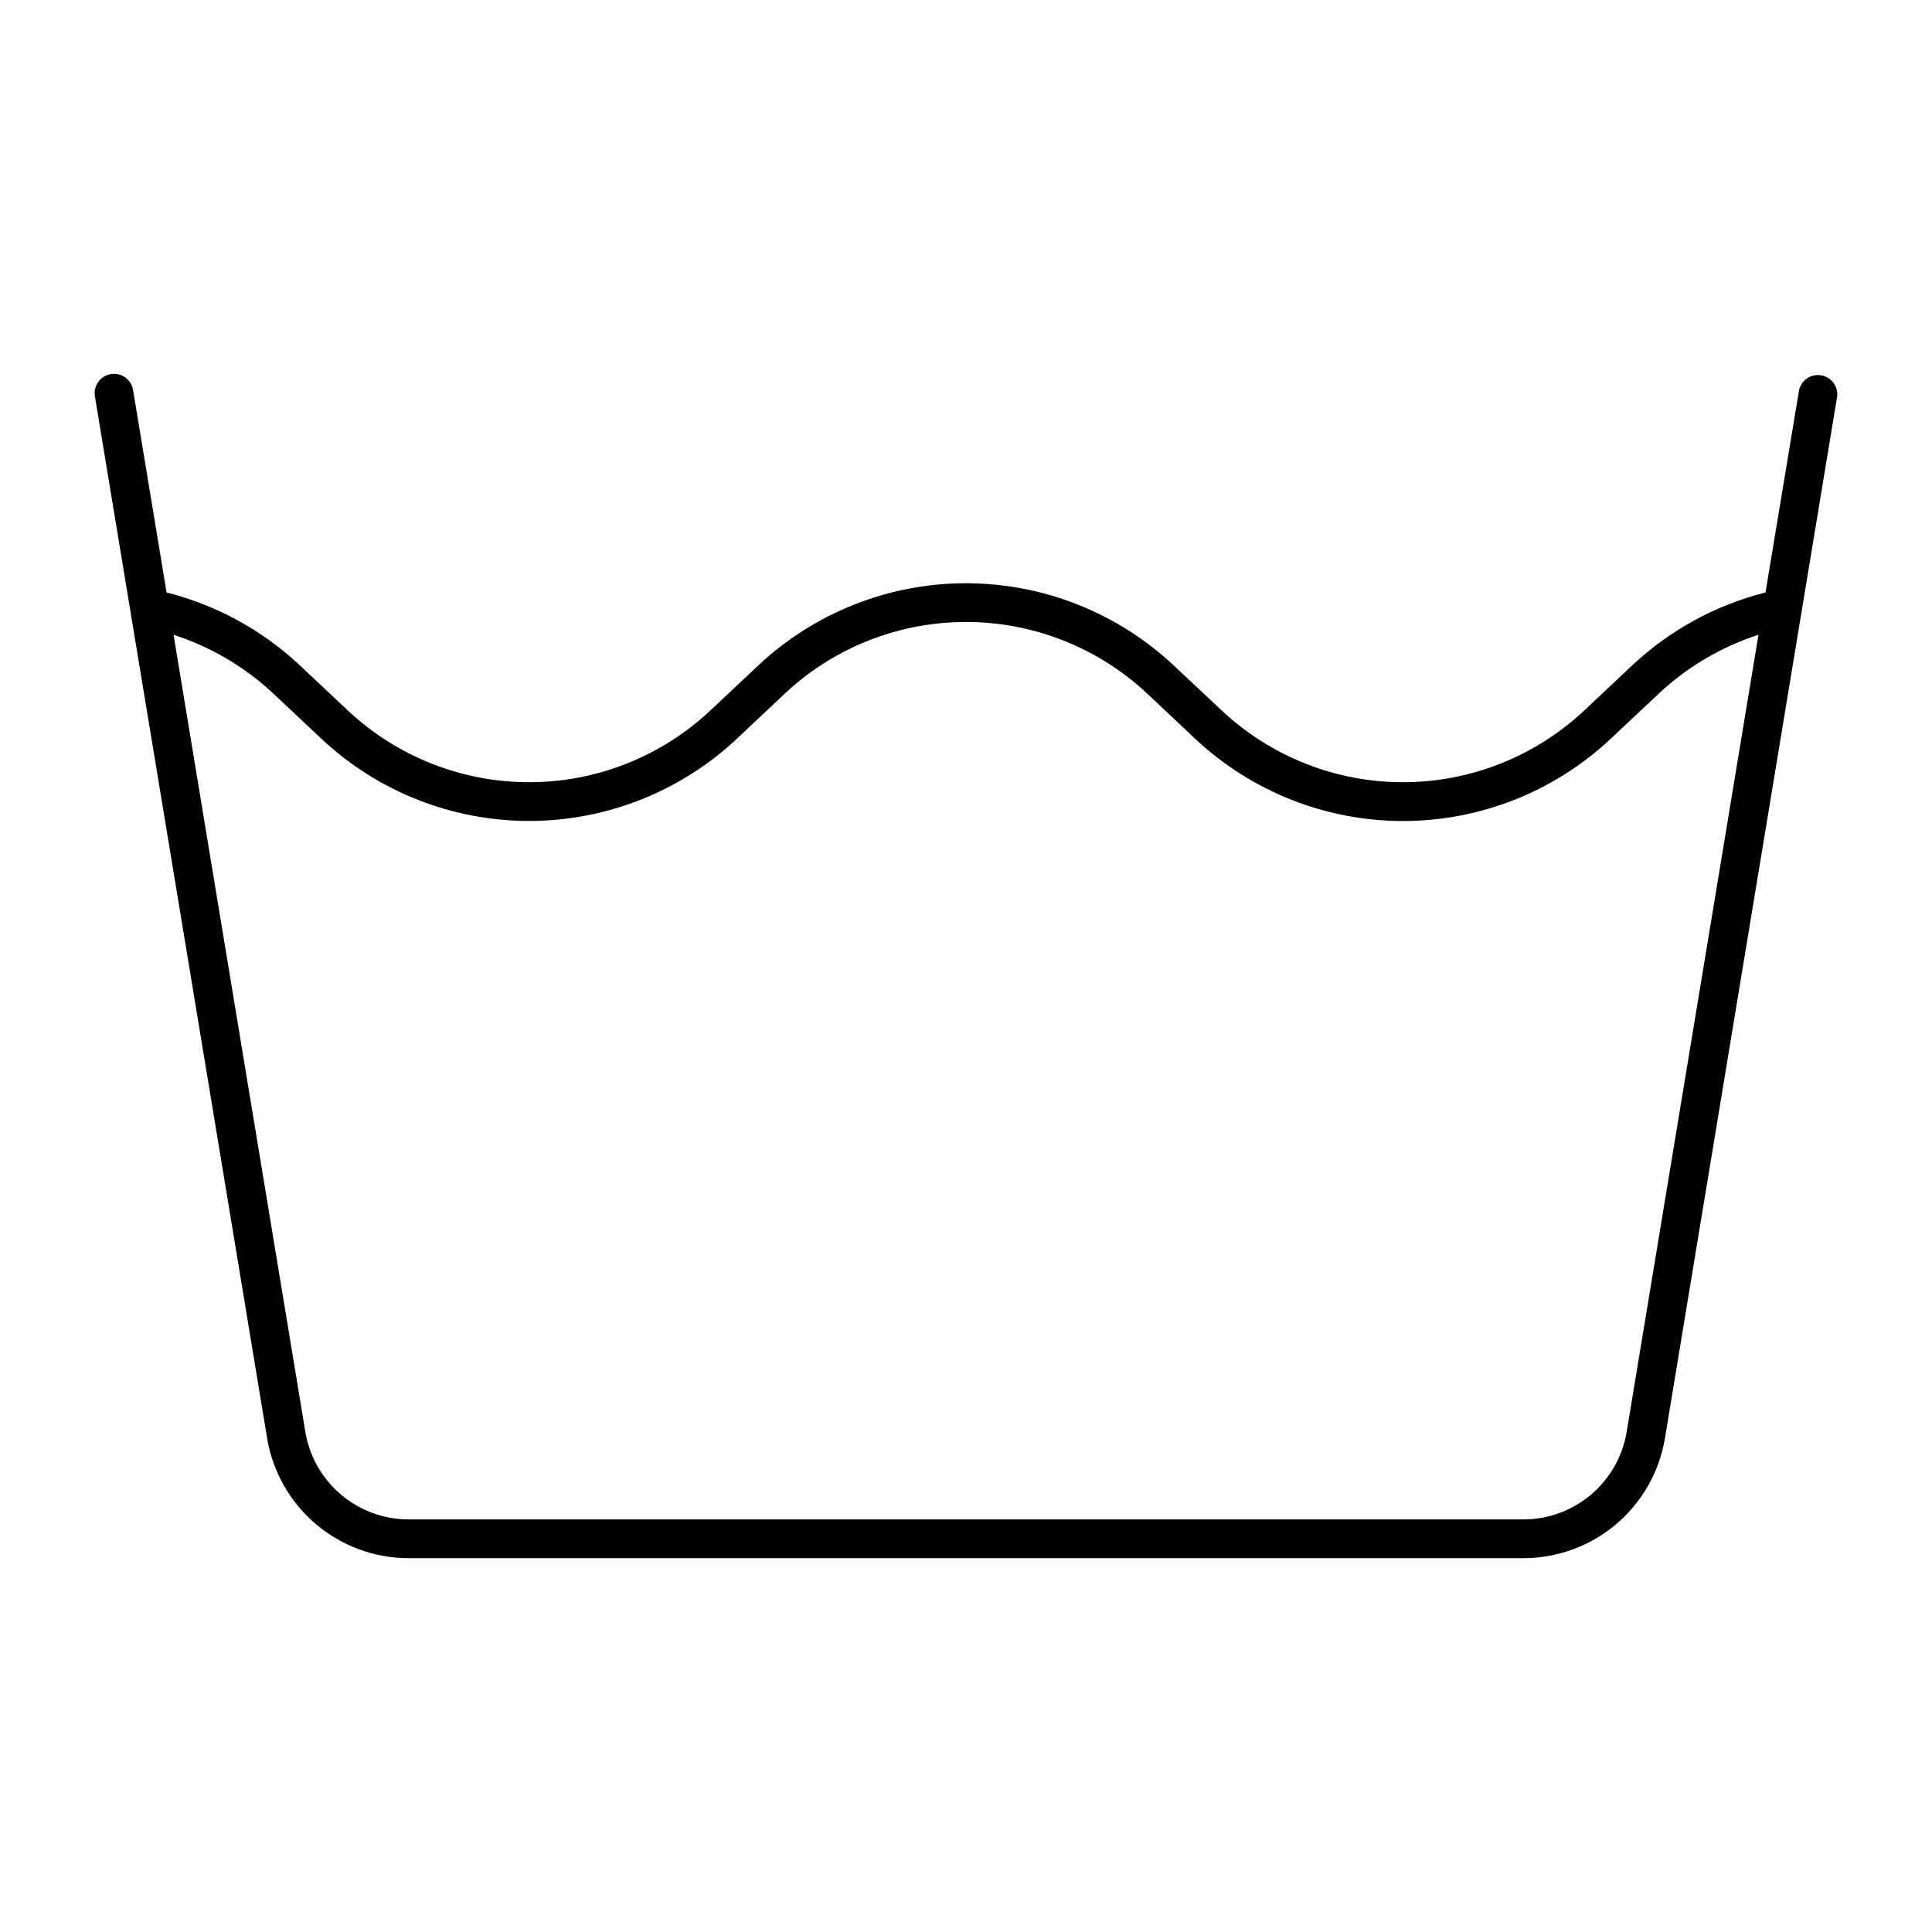 <?xml version="1.0" encoding="UTF-8"?>
<!-- Uploaded to: SVG Repo, www.svgrepo.com, Generator: SVG Repo Mixer Tools -->
<svg fill="#000000" width="800px" height="800px" version="1.1" viewBox="144 144 512 512" xmlns="http://www.w3.org/2000/svg">
 <path d="m174.16 243.07c-1.484 0.016-2.891 0.676-3.856 1.805-0.961 1.133-1.387 2.625-1.164 4.094l45.648 276.14c1.469 8.887 6.047 16.961 12.914 22.789 6.867 5.828 15.578 9.031 24.586 9.035h295.42c9.012 0 17.73-3.195 24.605-9.023 6.871-5.828 11.453-13.91 12.922-22.801l45.648-276.14c0.234-2.672-1.629-5.07-4.273-5.508-2.644-0.438-5.18 1.23-5.82 3.832l-8.914 53.715c-13.215 3.34-25.363 9.988-35.309 19.312l-12.758 11.988h0.004c-13.012 12.199-30.176 18.988-48.008 18.988-17.836 0-35-6.789-48.008-18.988l-12.785-11.988c-14.91-13.977-34.578-21.754-55.016-21.754s-40.105 7.777-55.016 21.754l-12.758 11.988c-13.008 12.199-30.172 18.988-48.008 18.988-17.832 0-34.996-6.789-48.008-18.988l-12.758-11.988h0.004c-9.941-9.324-22.094-15.973-35.309-19.312l-8.887-53.715c-0.441-2.465-2.598-4.25-5.102-4.223zm222.59 65.84c18.941-0.887 37.438 5.93 51.273 18.898l12.727 11.988c14.914 13.992 34.594 21.781 55.043 21.781s40.133-7.789 55.043-21.781l12.758-11.988c7.551-7.078 16.57-12.398 26.418-15.582l-34.922 211.2v0.004c-1.074 6.488-4.414 12.383-9.426 16.641-5.016 4.254-11.375 6.59-17.953 6.594h-295.42c-6.578-0.004-12.938-2.34-17.953-6.598-5.012-4.254-8.352-10.148-9.426-16.637l-34.922-211.2v-0.004c9.855 3.18 18.887 8.5 26.445 15.582l12.758 11.988c14.91 13.984 34.586 21.766 55.027 21.766 20.445 0 40.121-7.781 55.031-21.766l12.73-11.988c12.195-11.43 28.07-18.133 44.77-18.902z"/>
</svg>